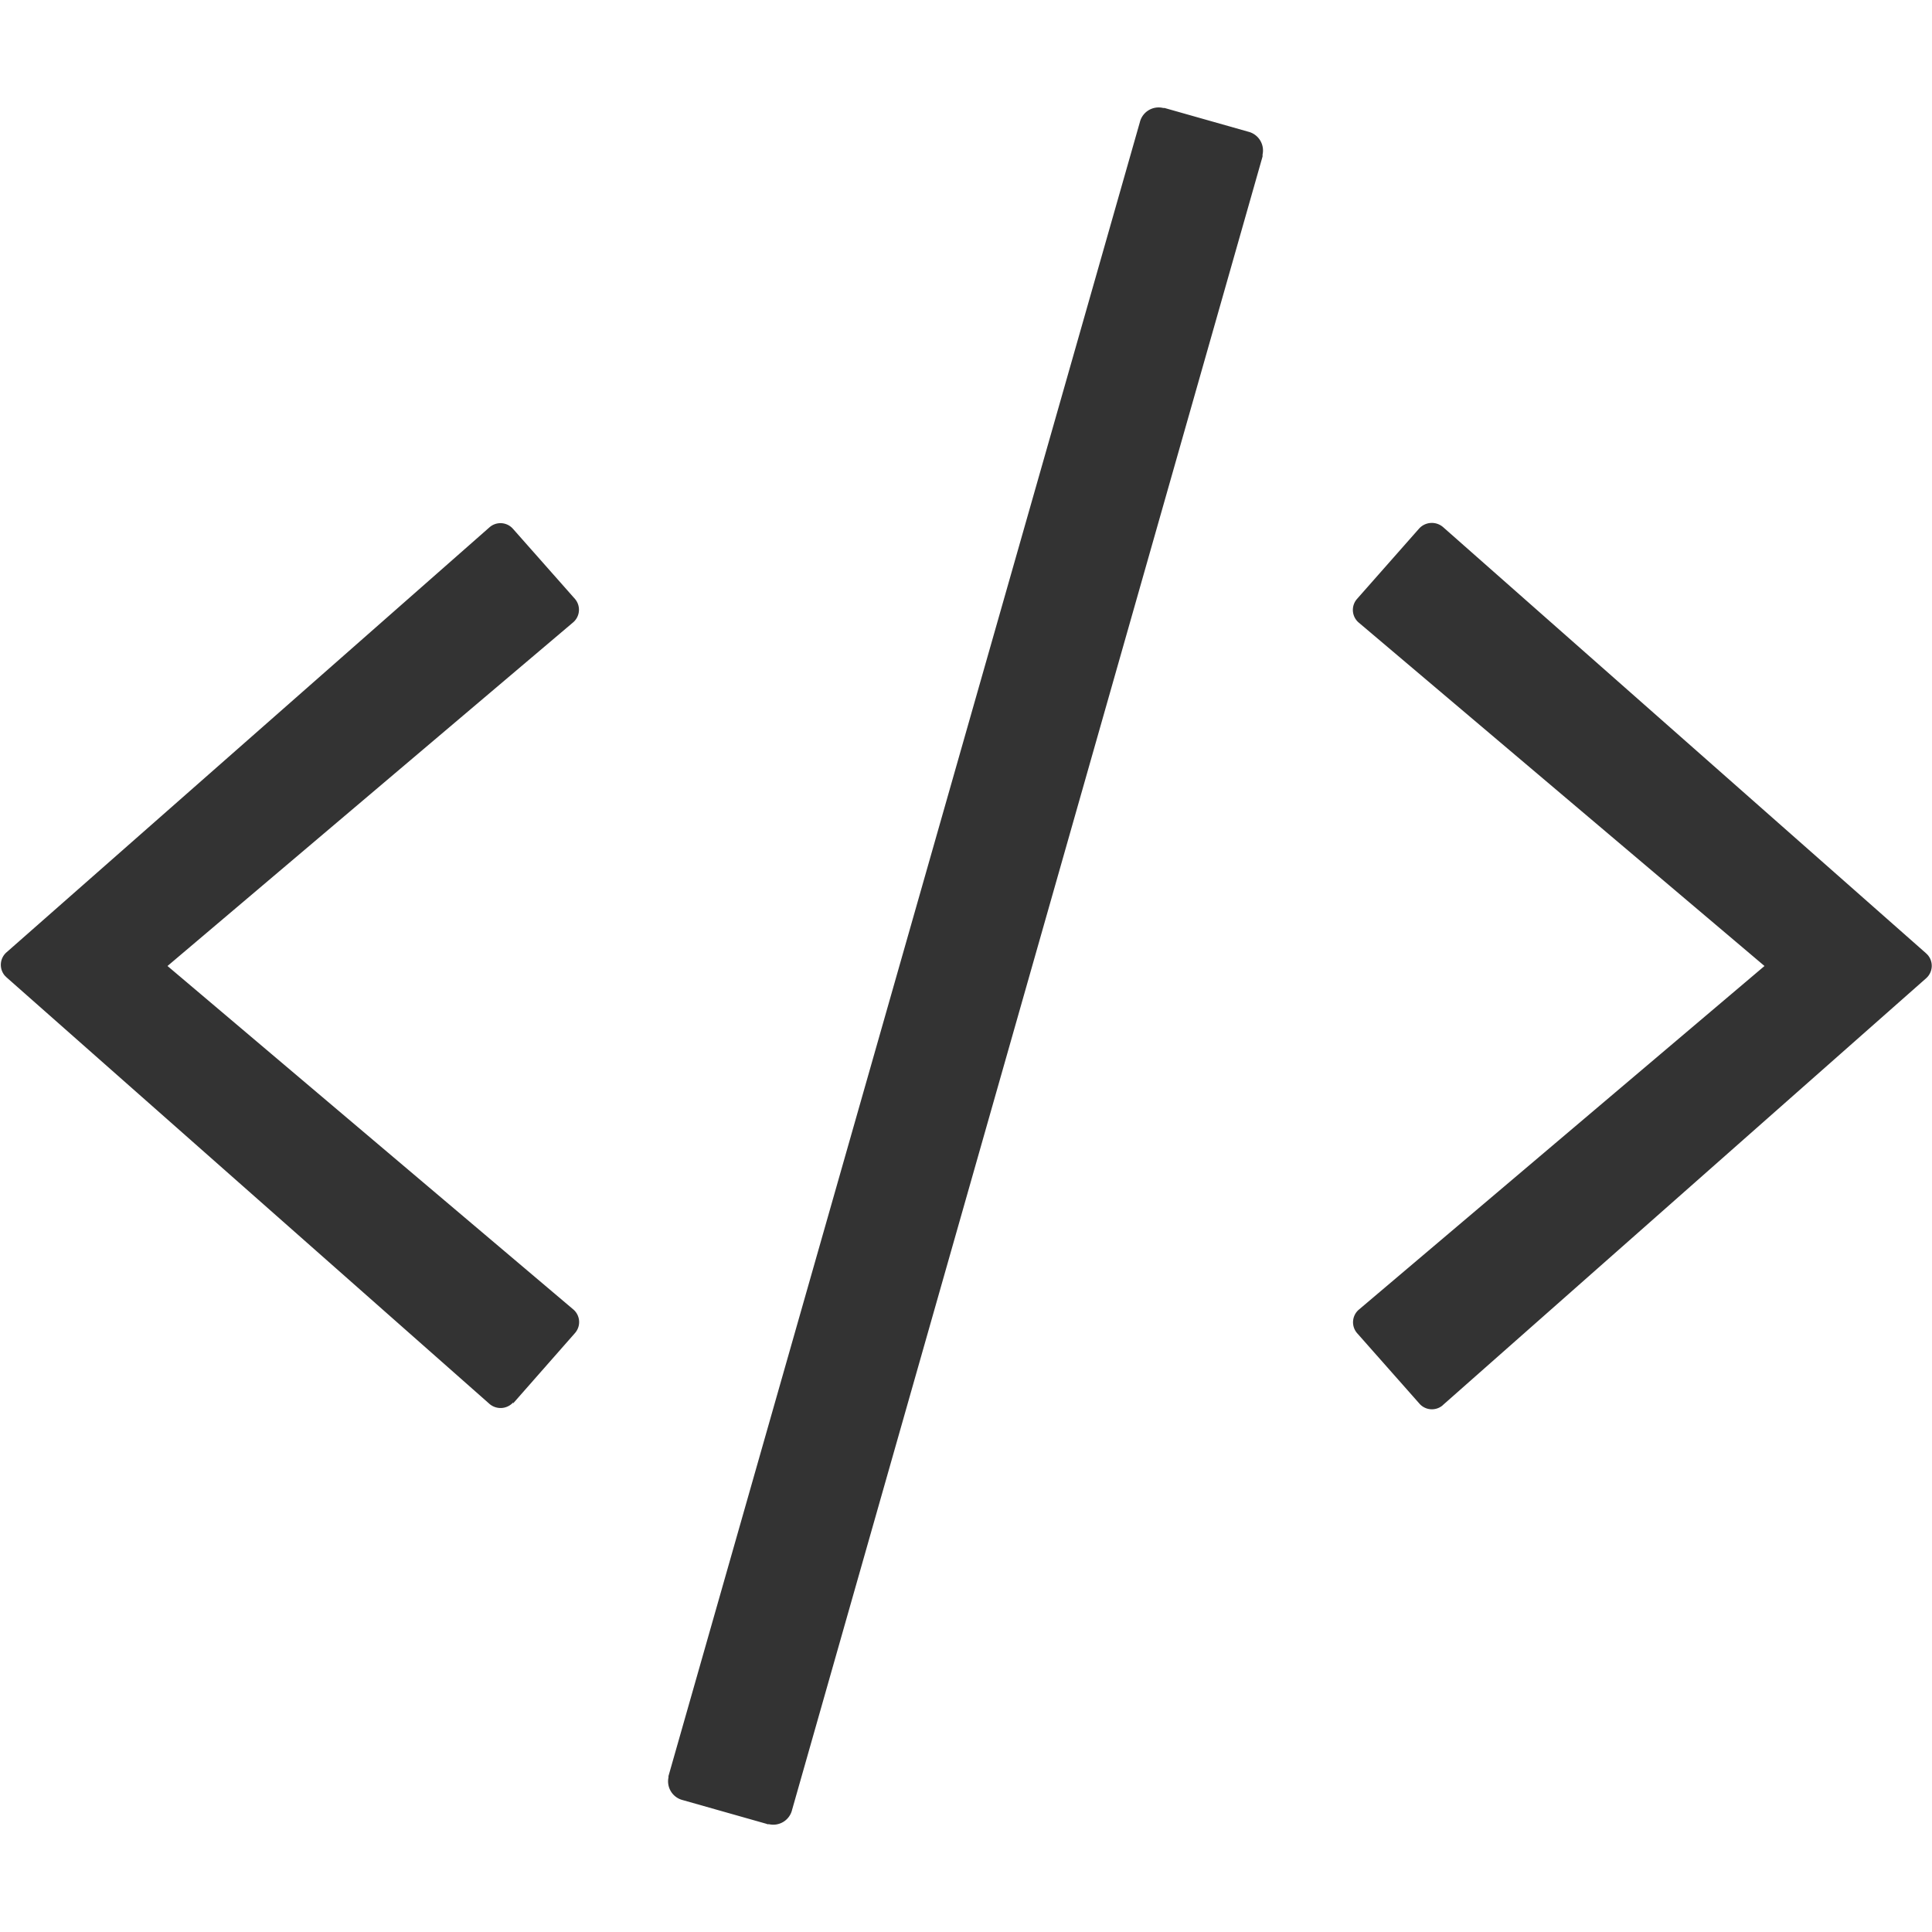 <svg id="Layer_1" data-name="Layer 1" xmlns="http://www.w3.org/2000/svg" viewBox="0 0 100 100"><defs><style>.cls-1{fill:#333;}</style></defs><title>xml</title><path class="cls-1" d="M39.67,94.4l-4.34-1.23A1,1,0,0,1,34.6,92v-.07L59,6.32a1,1,0,0,1,1.21-.73h.07l4.34,1.23A1,1,0,0,1,65.35,8V8.1L41,93.67a1,1,0,0,1-1.2.75l-.08,0Z"/><path class="cls-1" d="M26.55,72.65,29.76,69a.86.86,0,0,0-.07-1.21h0L8.67,50l21-17.79A.86.86,0,0,0,29.76,31l-3.21-3.63a.86.86,0,0,0-1.21-.08h0l-25,22A.86.86,0,0,0,.25,50.5l.09.09,25,22.08a.88.88,0,0,0,1.23-.09Z"/><path class="cls-1" d="M74.69,72.72l25-22.08a.86.86,0,0,0,.09-1.21l-.09-.09-25-22.06a.89.89,0,0,0-1.23.07L70.24,31a.86.86,0,0,0,.07,1.21h0L91.33,50l-21,17.79A.86.86,0,0,0,70.24,69l3.21,3.63a.86.86,0,0,0,1.21.12Z"/></svg>